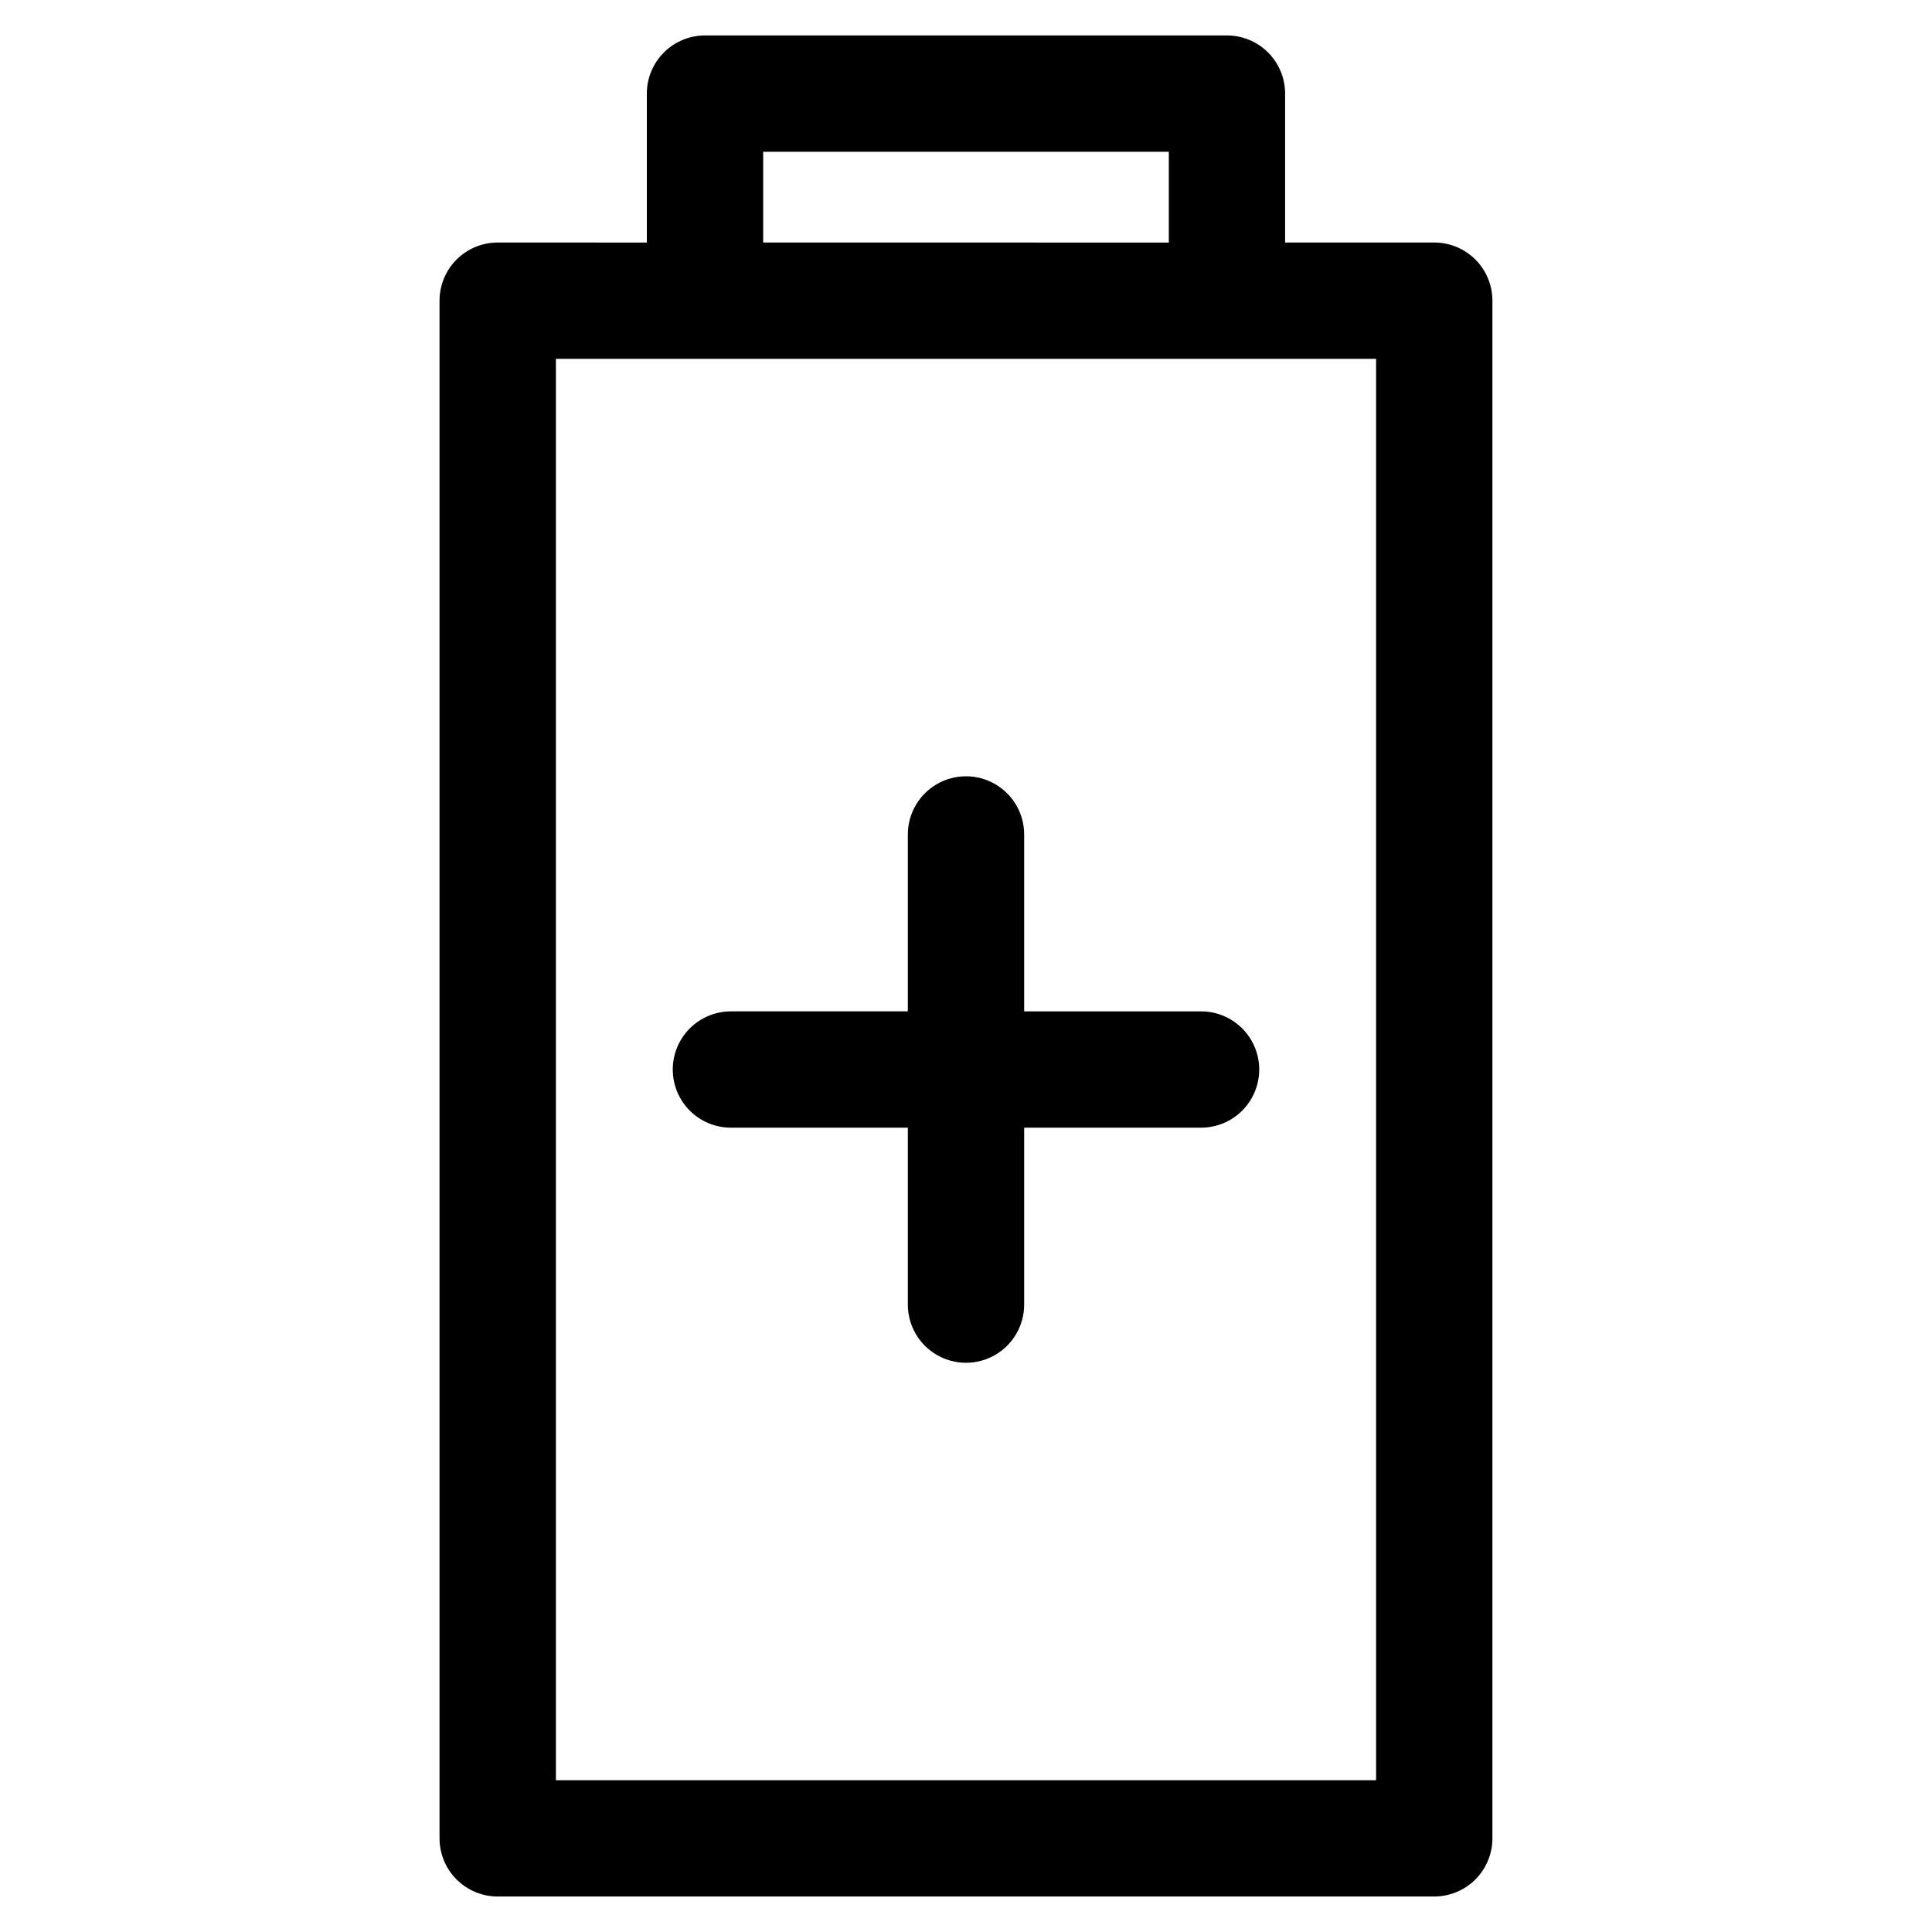 <?xml version="1.0" encoding="UTF-8"?>
<!-- Uploaded to: SVG Repo, www.svgrepo.com, Generator: SVG Repo Mixer Tools -->
<svg fill="#000000" width="800px" height="800px" version="1.1" viewBox="144 144 512 512" xmlns="http://www.w3.org/2000/svg">
 <path d="m524.09 208.27h-39.523v-39.465c0-4.086-1.625-8.004-4.512-10.895-2.891-2.891-6.809-4.516-10.895-4.516h-138.33c-4.086 0-8.004 1.625-10.895 4.516-2.891 2.887-4.516 6.809-4.516 10.895v39.469l-39.52-0.004c-4.09 0-8.008 1.625-10.902 4.512-2.891 2.891-4.516 6.812-4.516 10.902v407.5-0.004c0.004 4.09 1.629 8.008 4.519 10.898 2.891 2.891 6.812 4.516 10.898 4.516h248.19c4.09 0 8.008-1.625 10.898-4.516 2.894-2.891 4.519-6.809 4.519-10.898v-407.5c0-4.09-1.625-8.012-4.516-10.902-2.891-2.887-6.812-4.512-10.902-4.512zm-177.84-24.047h107.5v24.051l-107.5-0.004zm162.43 431.55h-217.36v-376.68h217.36zm-186.39-188.34c0.004-4.09 1.625-8.008 4.516-10.898 2.891-2.887 6.809-4.512 10.895-4.516h46.887v-46.883c0-5.508 2.938-10.594 7.707-13.348 4.769-2.754 10.645-2.754 15.41 0 4.769 2.754 7.707 7.84 7.707 13.348v46.887h46.887v-0.004c5.504 0 10.594 2.938 13.344 7.707 2.754 4.769 2.754 10.645 0 15.41-2.75 4.769-7.84 7.707-13.344 7.707h-46.887v46.891c0 5.508-2.938 10.594-7.707 13.348-4.766 2.754-10.641 2.754-15.41 0-4.769-2.754-7.707-7.84-7.707-13.348v-46.891h-46.887c-4.086 0-8.008-1.621-10.898-4.512s-4.512-6.812-4.512-10.898z"/>
</svg>